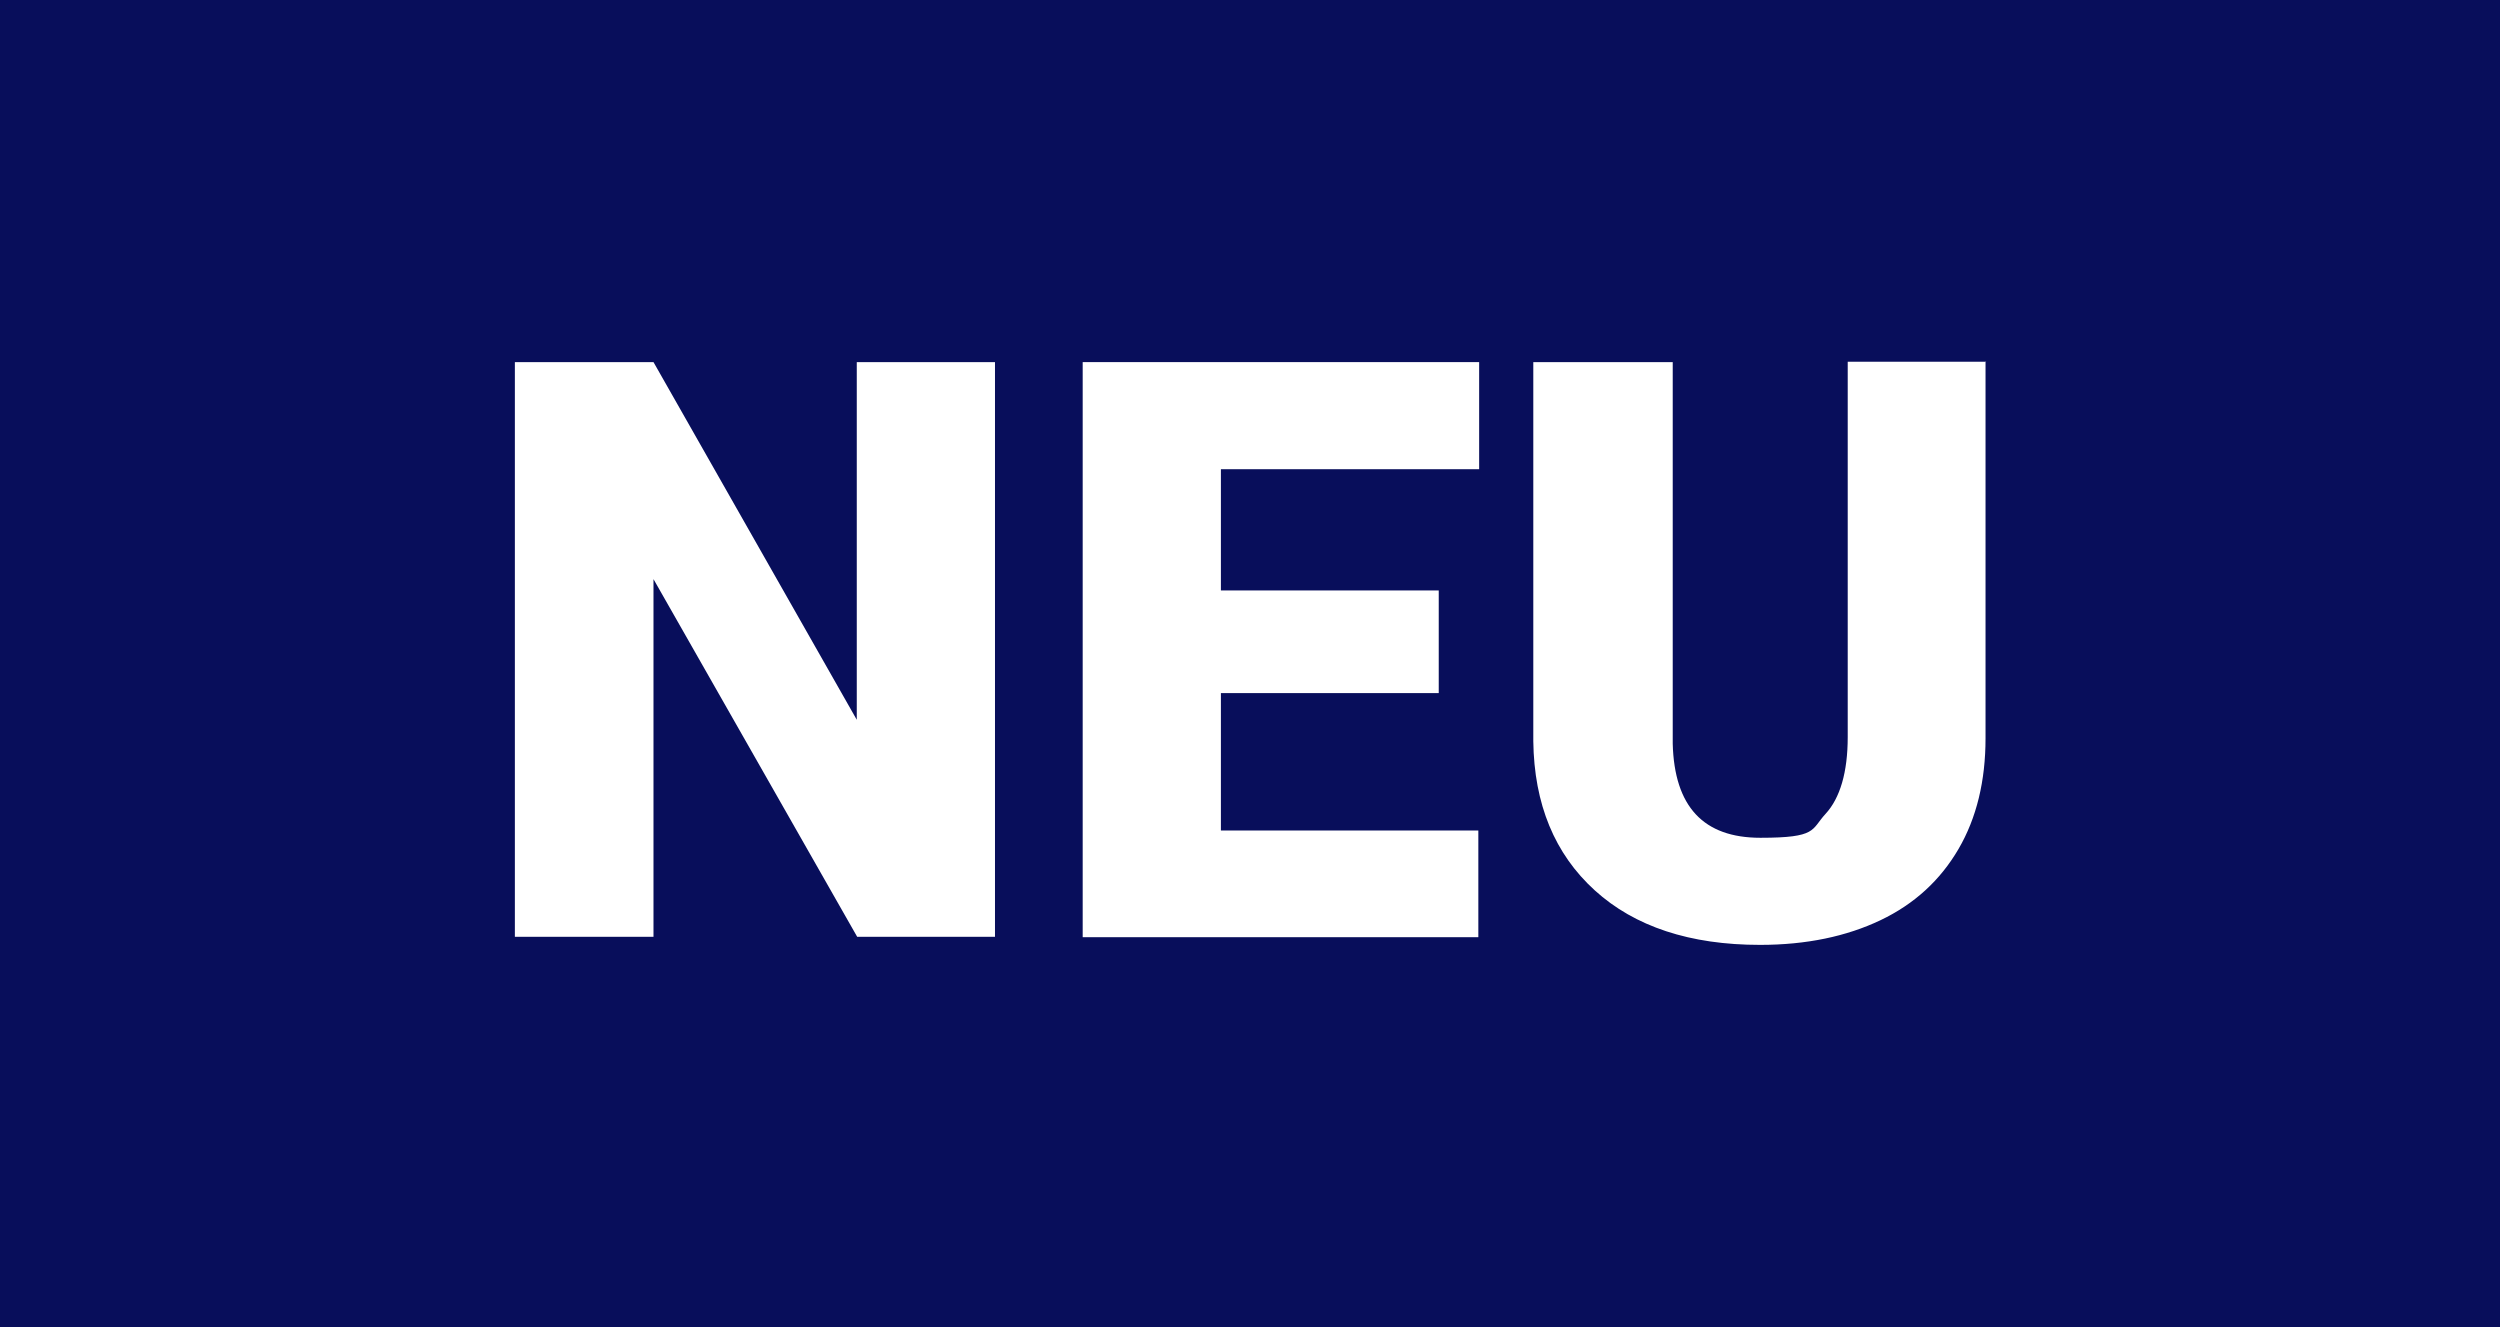<?xml version="1.0" encoding="UTF-8"?>
<svg id="Ebene_1" xmlns="http://www.w3.org/2000/svg" version="1.1" viewBox="0 0 618.6 328.4">
  <!-- Generator: Adobe Illustrator 30.1.0, SVG Export Plug-In . SVG Version: 2.1.1 Build 136)  -->
  <defs>
    <style>
      .st0 {
        fill: #080e5b;
      }

      .st1 {
        fill: #fff;
      }
    </style>
  </defs>
  <rect class="st0" width="618.6" height="328.4"/>
  <g>
    <path class="st1" d="M246.2,231.8h-34.1l-50.4-88.5v88.5h-34.3V89.6h34.3l50.3,88.5v-88.5h34.2v142.2Z"/>
    <path class="st1" d="M356,171.5h-53.9v34h63.7v26.4h-97.9V89.6h98.1v26.5h-63.9v30h53.9v25.4Z"/>
    <path class="st1" d="M491.3,89.6v93.1c0,10.5-2.2,19.7-6.7,27.4s-10.9,13.6-19.3,17.6c-8.4,4-18.3,6.1-29.8,6.1-17.3,0-31-4.5-40.9-13.5s-15-21.3-15.2-36.9v-93.8h34.5v94.4c.4,15.6,7.6,23.3,21.7,23.3s12.5-2,16.1-5.9c3.6-3.9,5.5-10.3,5.5-19v-92.9h34.3Z"/>
  </g>
</svg>